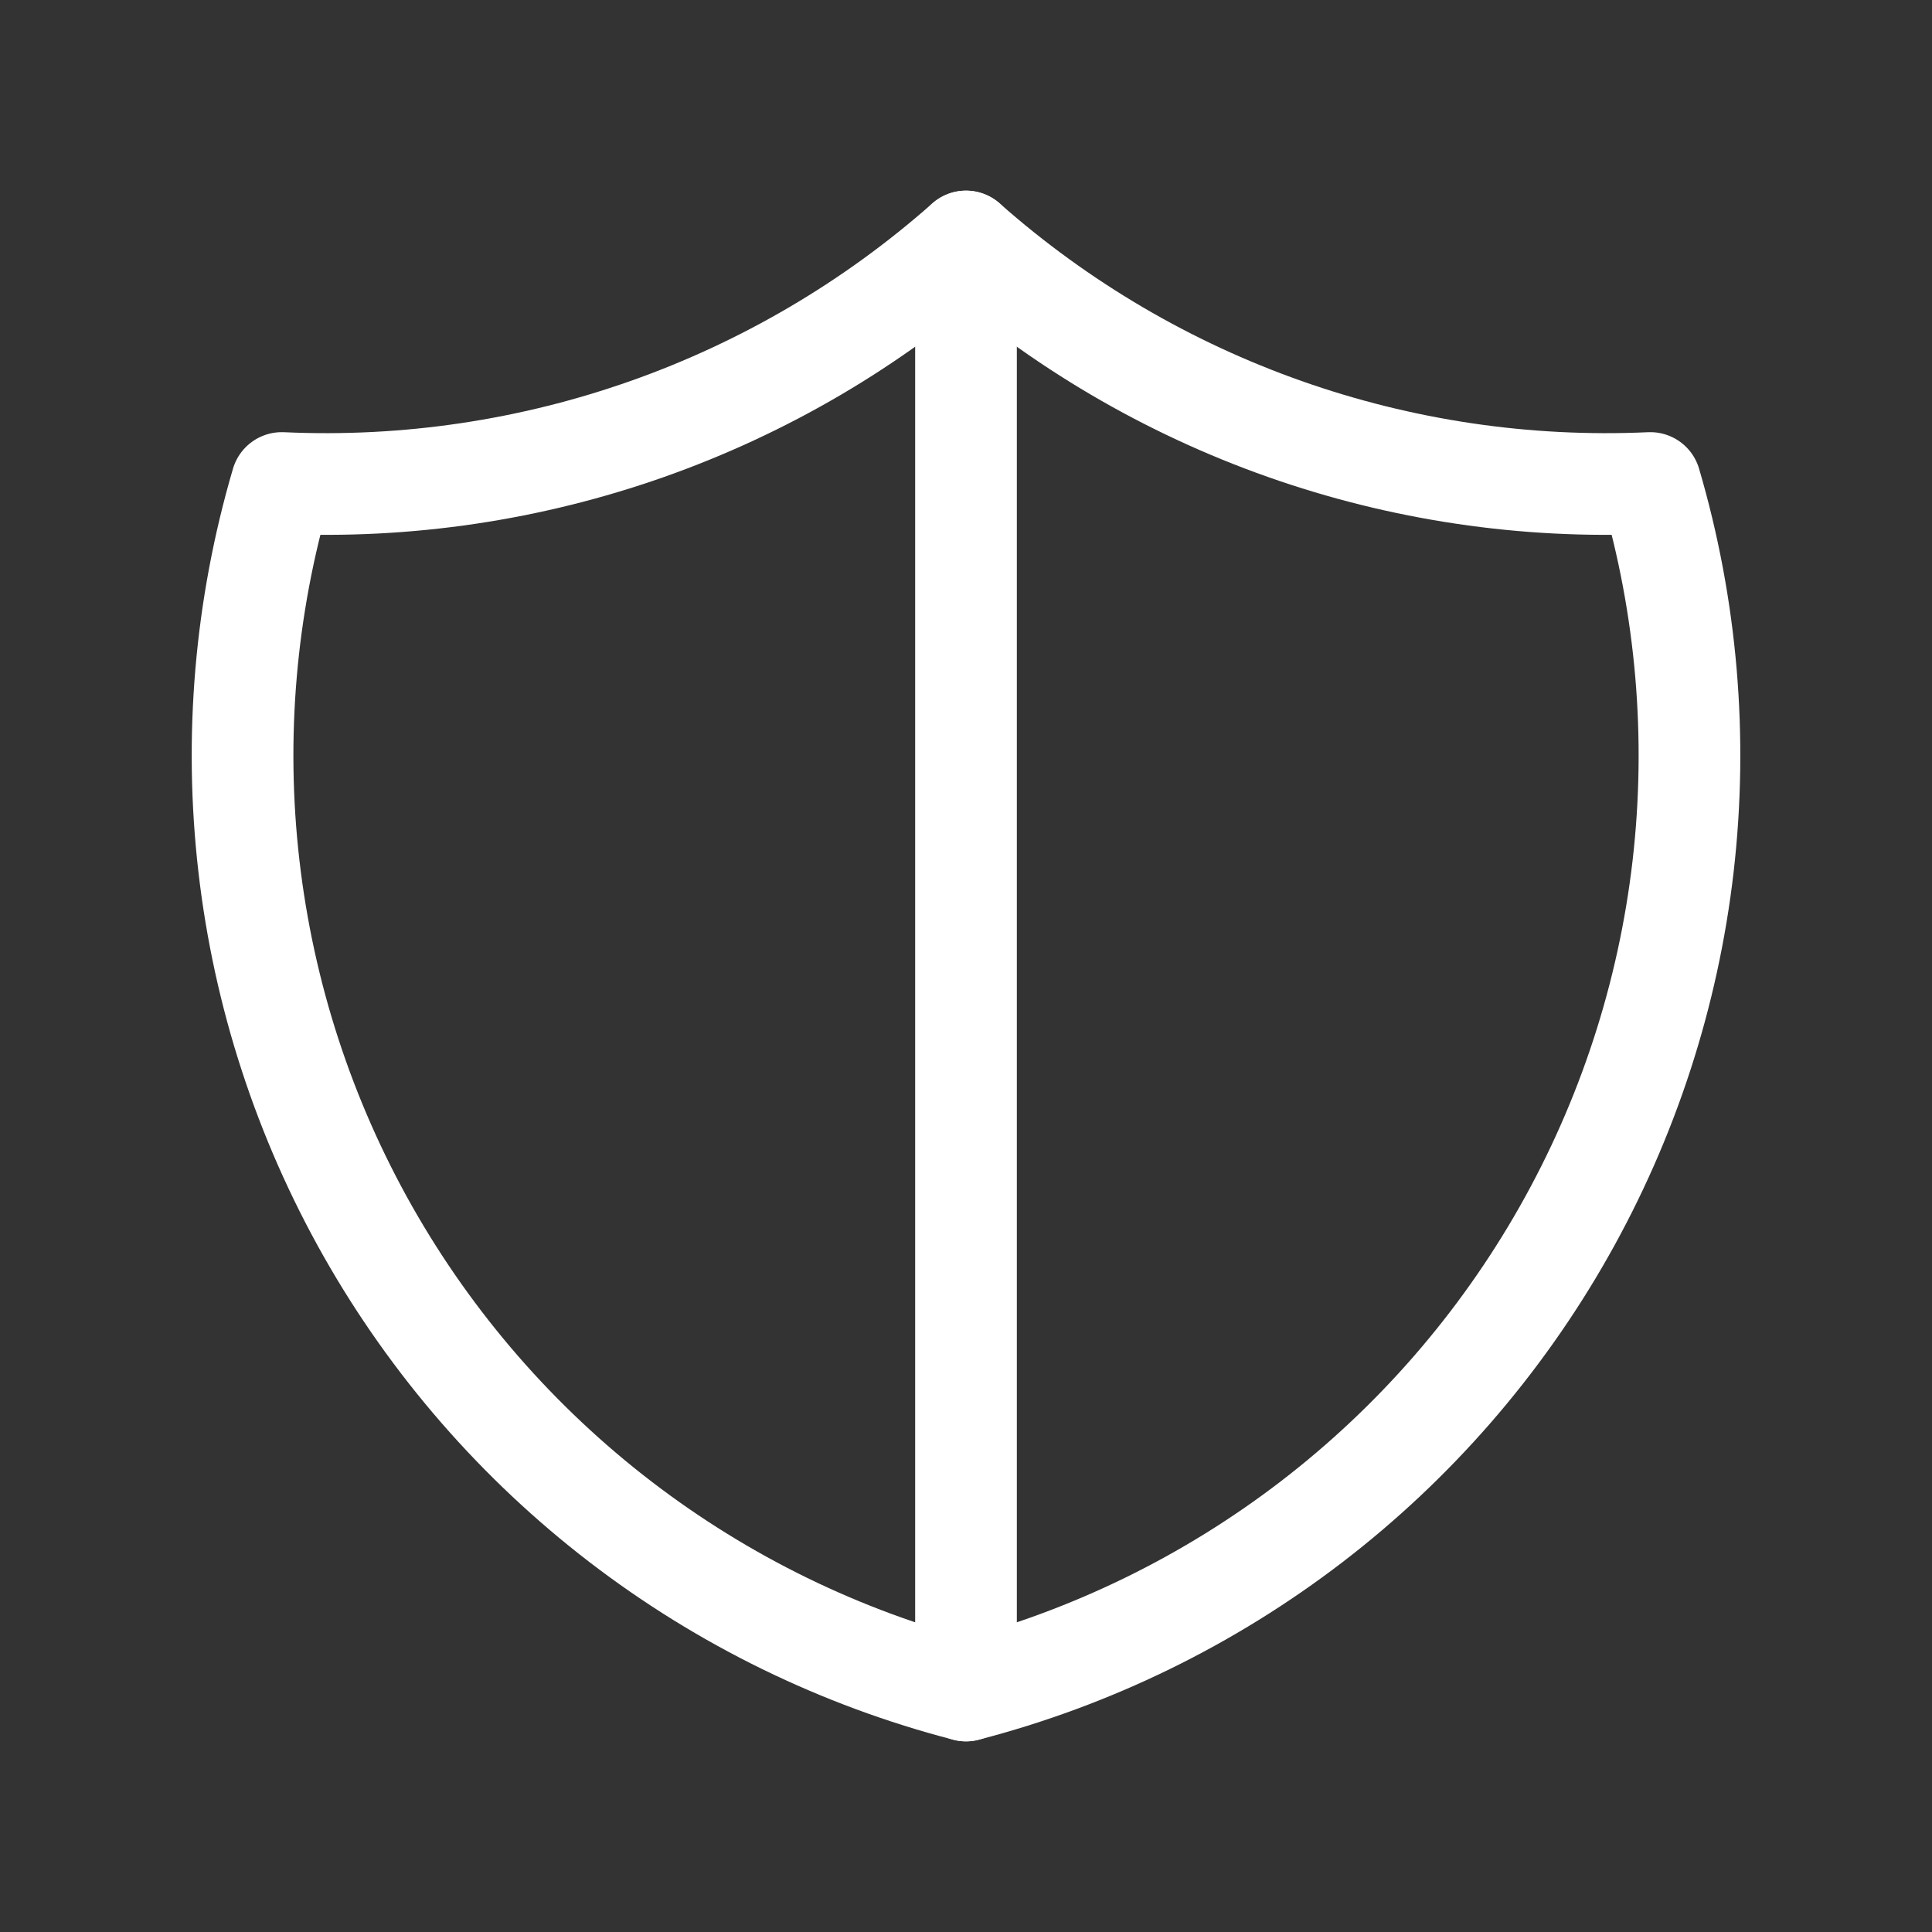 <svg width="38" height="38" viewBox="0 0 38 38" fill="none" xmlns="http://www.w3.org/2000/svg">
<rect x="0" y="0" width="38" height="38" fill="#333333" stroke="none"/>
<g clip-path="url(#clip0_205_2028)">
<path d="M19 4.75C22.698 8.022 27.526 9.726 32.459 9.5C33.177 11.943 33.396 14.506 33.105 17.035C32.813 19.565 32.016 22.01 30.76 24.226C29.505 26.441 27.817 28.382 25.797 29.932C23.776 31.482 21.465 32.611 19 33.25C16.535 32.611 14.224 31.482 12.204 29.932C10.184 28.382 8.496 26.441 7.24 24.226C5.985 22.01 5.187 19.565 4.896 17.035C4.604 14.506 4.824 11.943 5.542 9.5C10.475 9.726 15.302 8.022 19 4.75Z" stroke="white" stroke-width="2" stroke-linecap="round" stroke-linejoin="round"/>
<path d="M19 4.75V33.25" stroke="white" stroke-width="2" stroke-linecap="round" stroke-linejoin="round"/>
</g>
<defs>
<clipPath id="clip0_205_2028">
<rect width="38" height="38" fill="white"/>
</clipPath>
</defs>
</svg>
